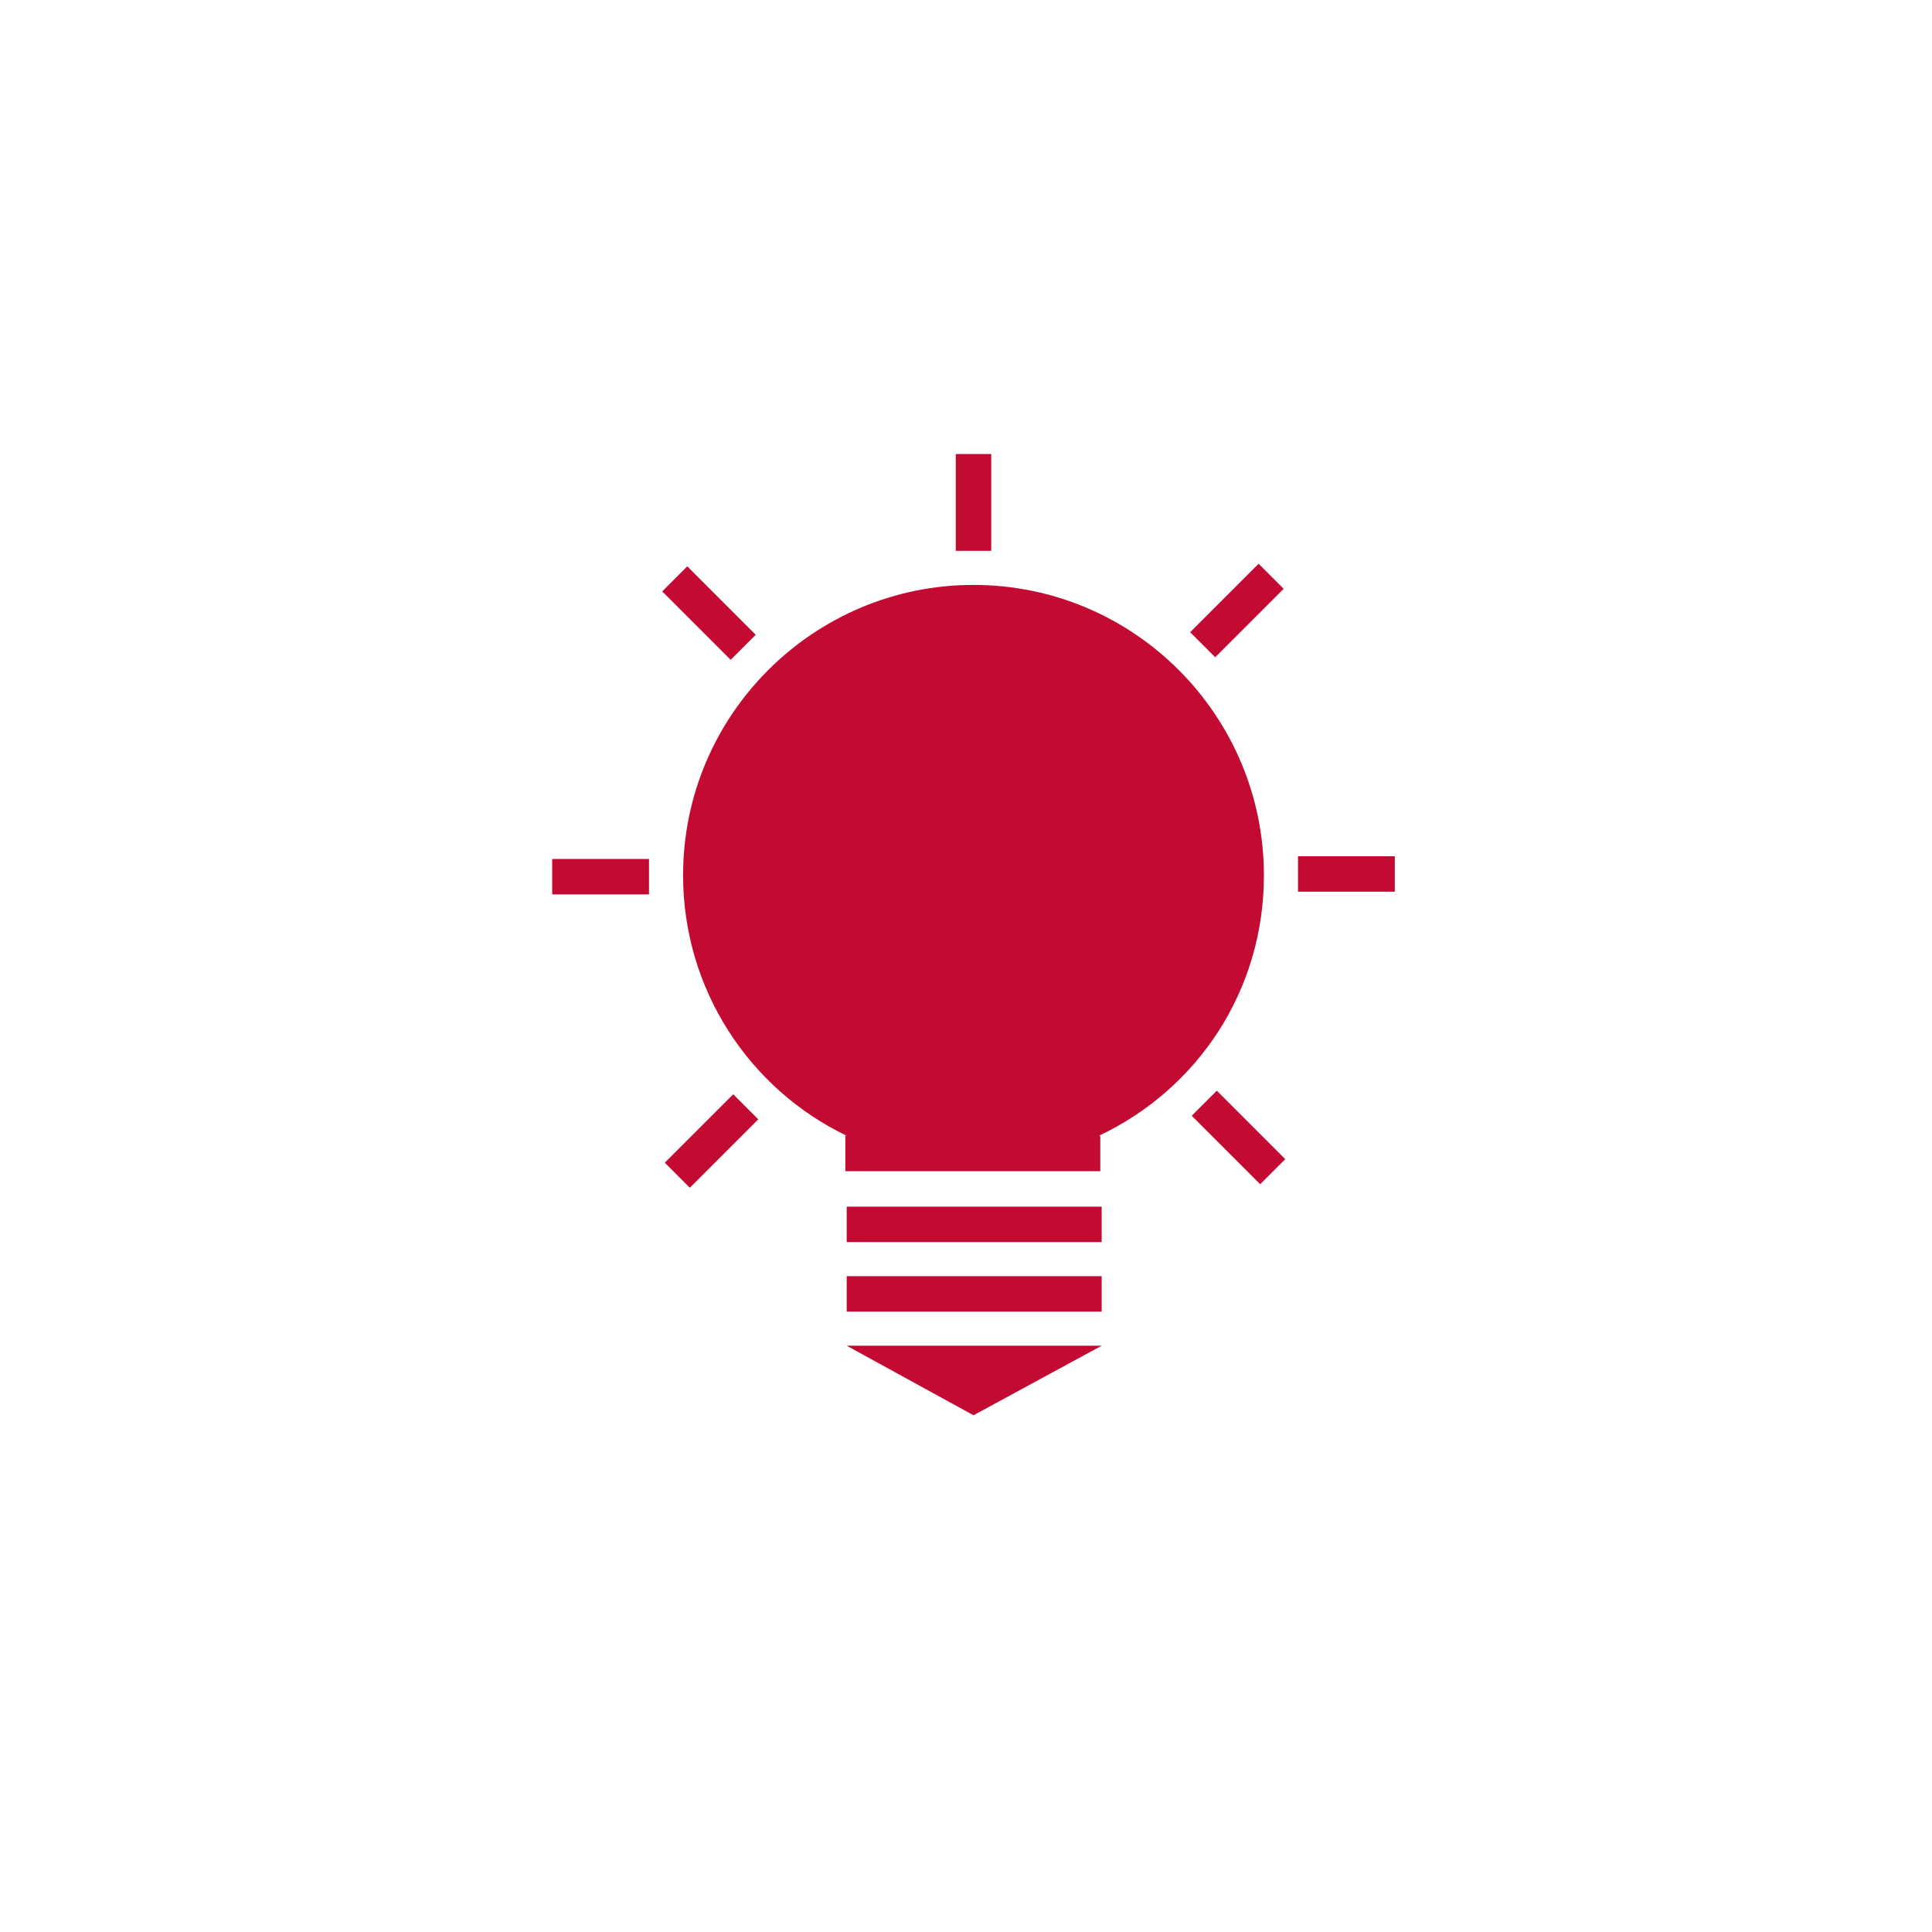 <?xml version="1.0" encoding="utf-8"?>
<!-- Generator: Adobe Illustrator 25.0.0, SVG Export Plug-In . SVG Version: 6.00 Build 0)  -->
<svg version="1.1" xmlns="http://www.w3.org/2000/svg" xmlns:xlink="http://www.w3.org/1999/xlink" x="0px" y="0px"
	 viewBox="0 0 141.7 141.7" style="enable-background:new 0 0 141.7 141.7;" xml:space="preserve">
<style type="text/css">
	.st0{fill:#C30A32;}
	.st1{display:none;}
</style>
<g id="HILFE_2">
</g>
<g id="ILLUS">
	<g>
		<rect x="70.1" y="33.3" class="st0" width="2.6" height="7.1"/>
		
			<rect x="50.7" y="41.4" transform="matrix(0.707 -0.707 0.707 0.707 -16.545 49.95)" class="st0" width="2.6" height="7.1"/>
		<rect x="40.5" y="63" class="st0" width="7.1" height="2.6"/>
		
			<rect x="48.6" y="82.4" transform="matrix(0.707 -0.707 0.707 0.707 -43.858 61.38)" class="st0" width="7.1" height="2.6"/>
		
			<rect x="89.6" y="79.9" transform="matrix(0.707 -0.707 0.707 0.707 -32.429 88.692)" class="st0" width="2.6" height="7.1"/>
		<rect x="95.2" y="62.8" class="st0" width="7.1" height="2.6"/>
		
			<rect x="87.2" y="43.5" transform="matrix(0.707 -0.707 0.707 0.707 -5.115 77.263)" class="st0" width="7.1" height="2.6"/>
		<path class="st0" d="M92.7,64.2c0-11.7-9.5-21.3-21.3-21.3c-11.7,0-21.3,9.5-21.3,21.3c0,8.4,4.9,15.7,12,19.1h-0.1v2.6h18.7v-2.6
			h-0.1C87.8,79.9,92.7,72.7,92.7,64.2z"/>
		<rect x="62.1" y="88.5" class="st0" width="18.7" height="2.6"/>
		<rect x="62.1" y="93.6" class="st0" width="18.7" height="2.6"/>
		<polygon class="st0" points="71.4,103.8 80.8,98.7 62.1,98.7 		"/>
	</g>
</g>
<g id="HILFE">
</g>
<g id="HILFSLINIEN_GROSS" class="st1">
</g>
<g id="HILFSLINIEN_KLEIN" class="st1">
</g>
</svg>
